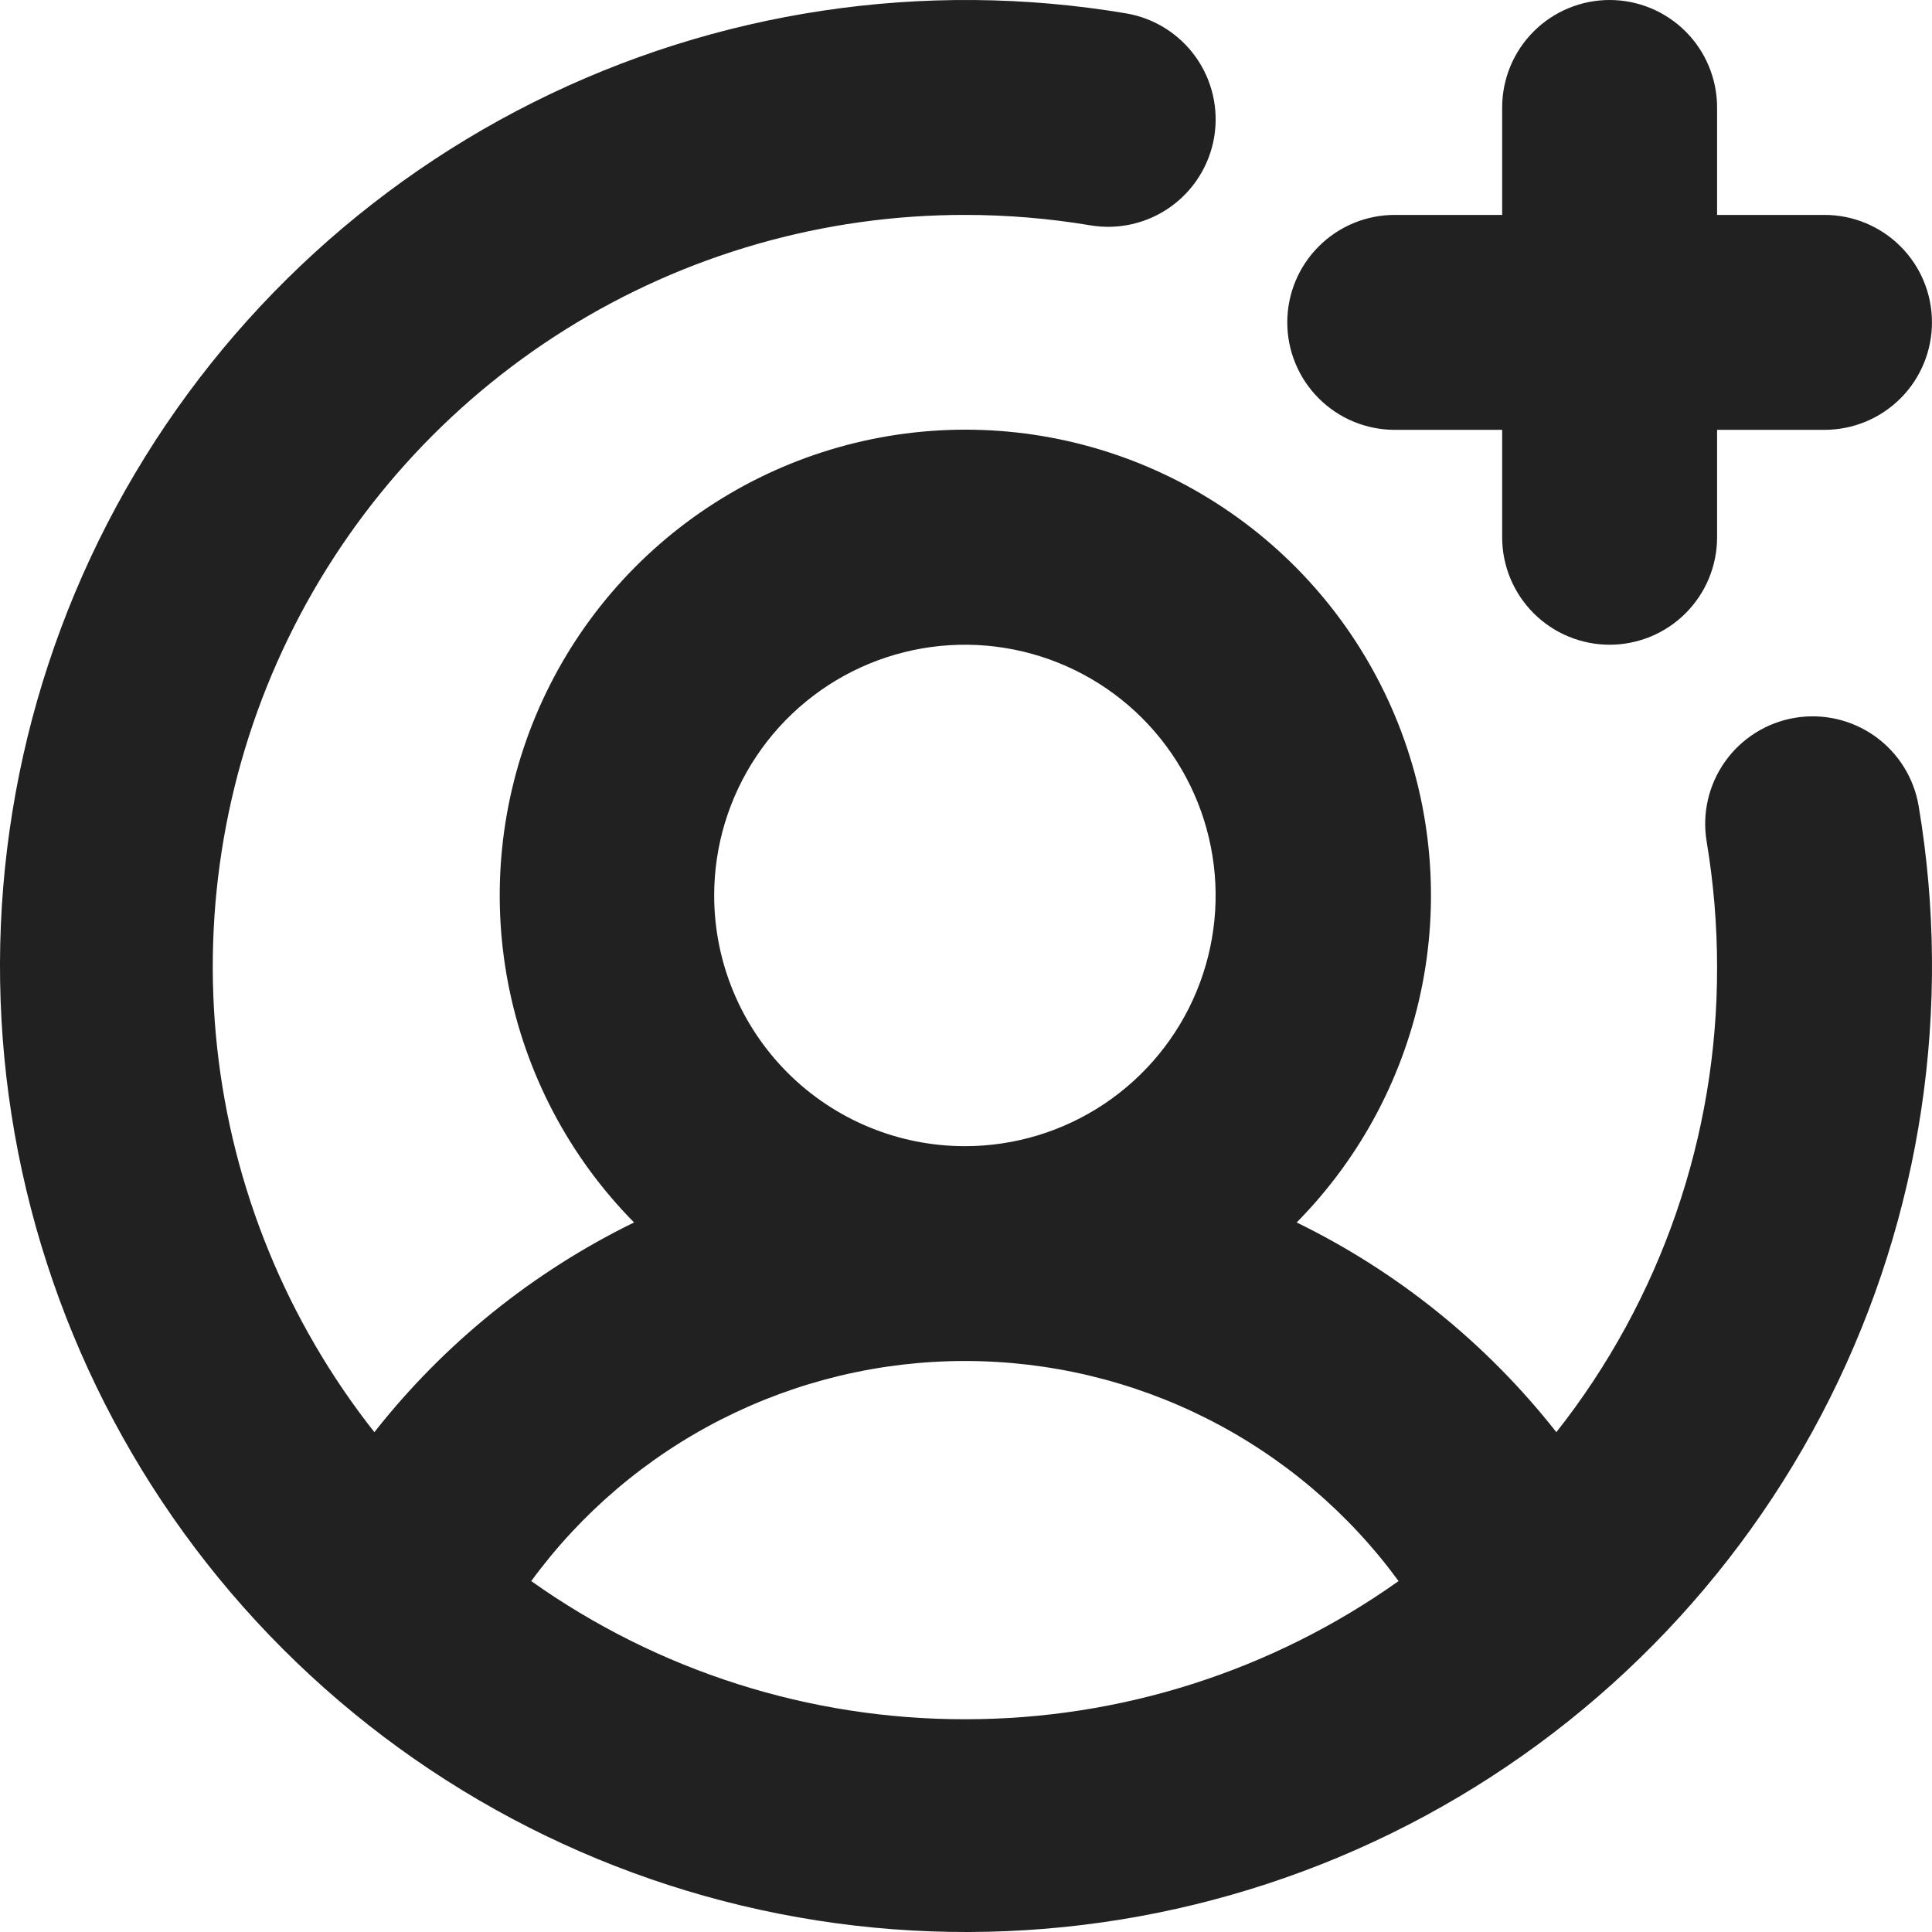 <svg width="58" height="58" viewBox="0 0 58 58" fill="none" xmlns="http://www.w3.org/2000/svg">
<path d="M38.645 9.678C38.645 8.822 38.984 8.002 39.59 7.397C40.194 6.792 41.015 6.452 41.87 6.452H45.096V3.226C45.096 2.371 45.436 1.55 46.041 0.945C46.646 0.34 47.467 0 48.322 0C49.178 0 49.998 0.34 50.603 0.945C51.208 1.55 51.548 2.371 51.548 3.226V6.452H54.774C55.629 6.452 56.45 6.792 57.055 7.397C57.66 8.002 57.999 8.822 57.999 9.678C57.999 10.533 57.66 11.354 57.055 11.959C56.45 12.564 55.629 12.904 54.774 12.904H51.548V16.13C51.548 16.985 51.208 17.805 50.603 18.41C49.998 19.015 49.178 19.355 48.322 19.355C47.467 19.355 46.646 19.015 46.041 18.41C45.436 17.805 45.096 16.985 45.096 16.13V12.904H41.87C41.015 12.904 40.194 12.564 39.59 11.959C38.984 11.354 38.645 10.533 38.645 9.678ZM57.599 24.194C58.618 30.256 57.684 36.486 54.931 41.983C52.179 47.48 47.751 51.96 42.287 54.777C36.823 57.594 30.605 58.601 24.531 57.654C18.457 56.706 12.841 53.853 8.494 49.506C4.147 45.159 1.294 39.543 0.346 33.469C-0.601 27.395 0.406 21.177 3.223 15.713C6.04 10.249 10.52 5.821 16.017 3.069C21.514 0.316 27.744 -0.618 33.806 0.401C34.65 0.544 35.402 1.016 35.898 1.713C36.394 2.41 36.592 3.276 36.45 4.12C36.307 4.964 35.835 5.716 35.138 6.212C34.44 6.708 33.575 6.907 32.731 6.764C31.487 6.556 30.228 6.452 28.967 6.452C24.728 6.449 20.574 7.64 16.981 9.889C13.388 12.138 10.501 15.354 8.65 19.168C6.8 22.981 6.062 27.239 6.519 31.453C6.977 35.667 8.613 39.667 11.239 42.995C13.33 40.336 15.995 38.184 19.035 36.699C17.097 34.737 15.783 32.247 15.258 29.54C14.733 26.833 15.02 24.032 16.083 21.488C17.146 18.944 18.938 16.771 21.233 15.243C23.528 13.714 26.224 12.899 28.981 12.899C31.738 12.899 34.434 13.714 36.728 15.243C39.023 16.771 40.815 18.944 41.878 21.488C42.941 24.032 43.228 26.833 42.703 29.54C42.178 32.247 40.864 34.737 38.927 36.699C41.967 38.183 44.633 40.335 46.723 42.995C49.86 39.019 51.56 34.098 51.548 29.033C51.548 27.772 51.443 26.513 51.236 25.269C51.093 24.425 51.292 23.56 51.788 22.862C52.283 22.165 53.036 21.693 53.88 21.55C54.724 21.408 55.59 21.606 56.287 22.102C56.984 22.598 57.456 23.35 57.599 24.194ZM28.967 34.409C30.456 34.409 31.911 33.968 33.149 33.141C34.387 32.313 35.352 31.138 35.921 29.763C36.491 28.387 36.64 26.874 36.349 25.414C36.059 23.954 35.342 22.613 34.29 21.56C33.237 20.507 31.896 19.79 30.436 19.5C28.976 19.209 27.462 19.359 26.087 19.928C24.712 20.498 23.536 21.463 22.709 22.701C21.882 23.938 21.44 25.393 21.44 26.882C21.44 28.878 22.233 30.793 23.645 32.205C25.056 33.616 26.971 34.409 28.967 34.409ZM28.967 51.613C33.632 51.617 38.183 50.167 41.986 47.465C40.489 45.418 38.529 43.752 36.267 42.604C34.005 41.456 31.504 40.858 28.967 40.858C26.43 40.858 23.93 41.456 21.667 42.604C19.405 43.752 17.446 45.418 15.948 47.465C19.752 50.167 24.302 51.617 28.967 51.613Z" fill="#212121"/>
</svg>
